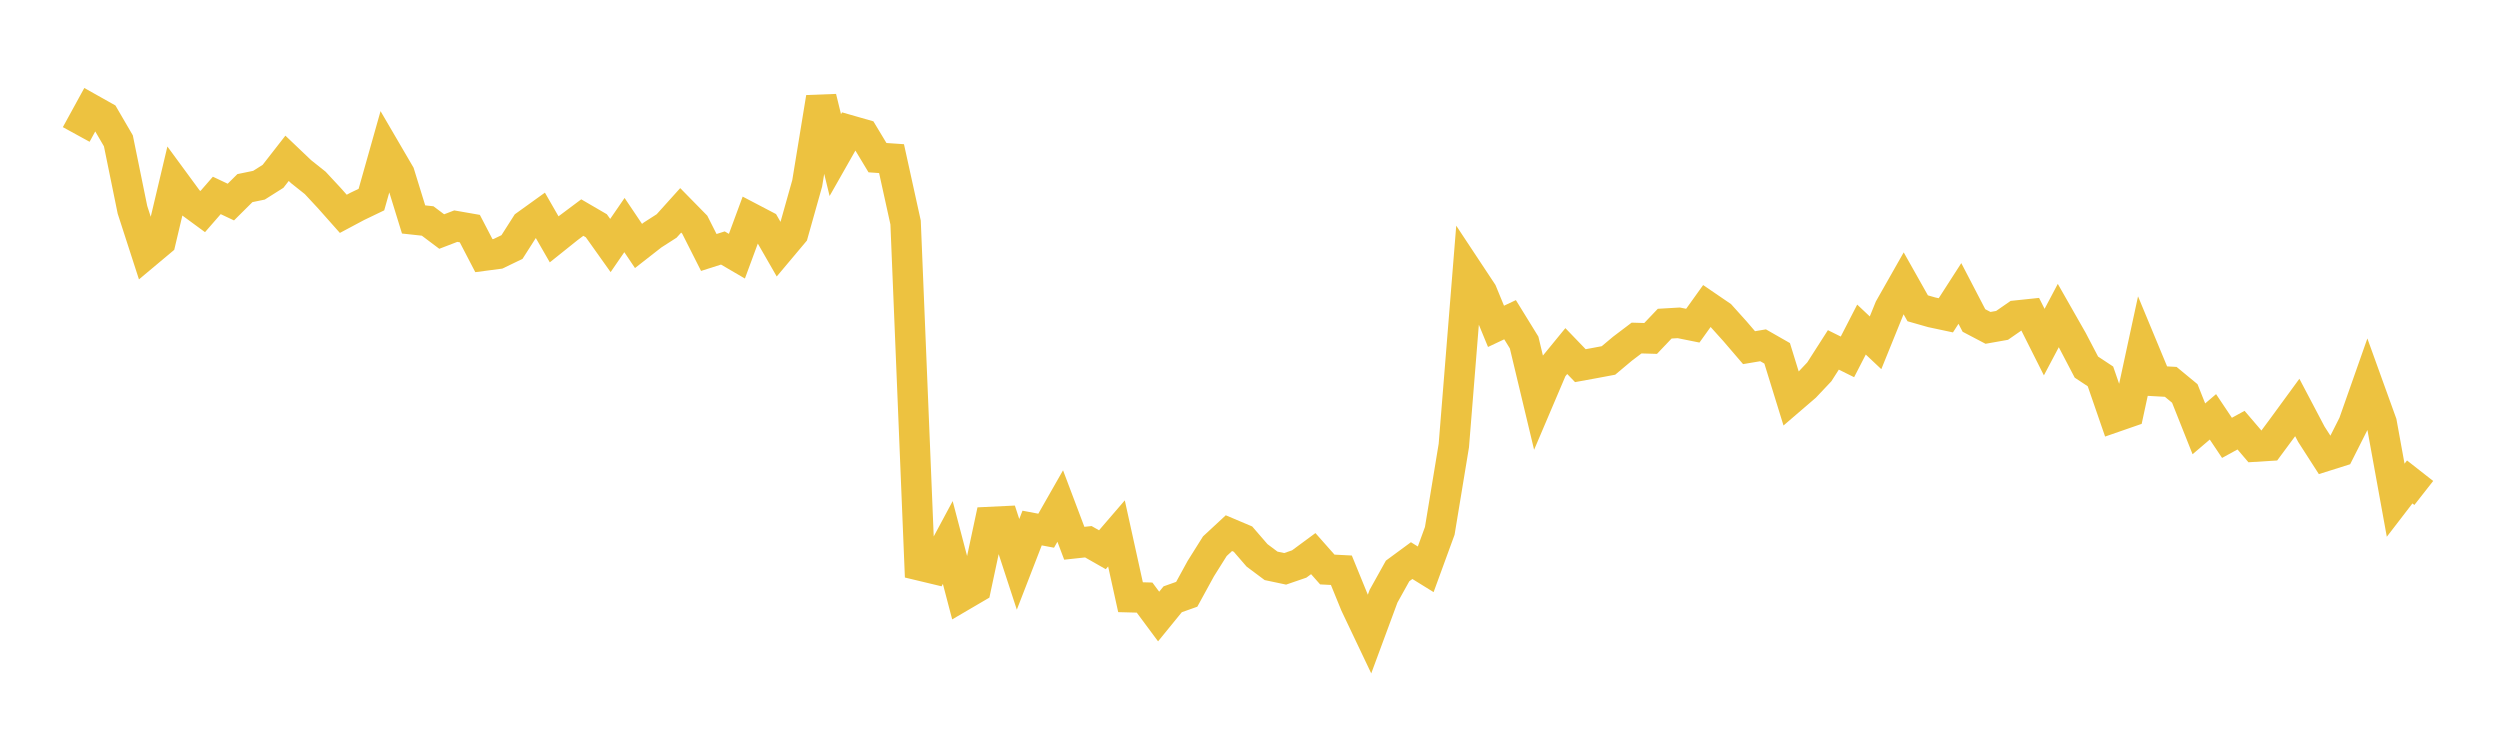 <svg width="164" height="48" xmlns="http://www.w3.org/2000/svg" xmlns:xlink="http://www.w3.org/1999/xlink"><path fill="none" stroke="rgb(237,194,64)" stroke-width="2" d="M5,8.821L5.922,7.138L6.844,7.656L7.766,9.239L8.689,13.761L9.611,16.609L10.533,15.837L11.455,11.946L12.377,13.202L13.299,13.879L14.222,12.82L15.144,13.256L16.066,12.34L16.988,12.15L17.91,11.568L18.832,10.385L19.754,11.263L20.677,11.997L21.599,12.989L22.521,14.027L23.443,13.536L24.365,13.093L25.287,9.827L26.21,11.408L27.132,14.396L28.054,14.496L28.976,15.189L29.898,14.835L30.82,14.996L31.743,16.771L32.665,16.65L33.587,16.205L34.509,14.759L35.431,14.096L36.353,15.701L37.275,14.963L38.198,14.273L39.12,14.81L40.042,16.106L40.964,14.764L41.886,16.135L42.808,15.415L43.731,14.823L44.653,13.799L45.575,14.738L46.497,16.562L47.419,16.268L48.341,16.807L49.263,14.311L50.186,14.794L51.108,16.399L52.03,15.302L52.952,12.027L53.874,6.397L54.796,10.174L55.719,8.548L56.641,8.812L57.563,10.343L58.485,10.406L59.407,14.596L60.329,37.089L61.251,37.31L62.174,35.588L63.096,39.103L64.018,38.563L64.94,34.244L65.862,34.2L66.784,37.021L67.707,34.639L68.629,34.814L69.551,33.195L70.473,35.638L71.395,35.538L72.317,36.063L73.24,34.991L74.162,39.177L75.084,39.201L76.006,40.444L76.928,39.313L77.85,38.985L78.772,37.3L79.695,35.83L80.617,34.975L81.539,35.365L82.461,36.431L83.383,37.12L84.305,37.315L85.228,36.998L86.15,36.318L87.072,37.36L87.994,37.408L88.916,39.666L89.838,41.604L90.76,39.112L91.683,37.454L92.605,36.776L93.527,37.347L94.449,34.824L95.371,29.229L96.293,17.772L97.216,19.167L98.138,21.408L99.06,20.973L99.982,22.469L100.904,26.324L101.826,24.158L102.749,23.03L103.671,23.987L104.593,23.819L105.515,23.646L106.437,22.873L107.359,22.175L108.281,22.202L109.204,21.232L110.126,21.178L111.048,21.364L111.97,20.077L112.892,20.706L113.814,21.73L114.737,22.806L115.659,22.651L116.581,23.178L117.503,26.161L118.425,25.369L119.347,24.393L120.269,22.953L121.192,23.411L122.114,21.62L123.036,22.488L123.958,20.213L124.88,18.588L125.802,20.225L126.725,20.488L127.647,20.684L128.569,19.251L129.491,21.024L130.413,21.508L131.335,21.345L132.257,20.706L133.18,20.609L134.102,22.443L135.024,20.7L135.946,22.319L136.868,24.083L137.79,24.692L138.713,27.365L139.635,27.045L140.557,22.777L141.479,24.999L142.401,25.05L143.323,25.811L144.246,28.131L145.168,27.345L146.09,28.723L147.012,28.218L147.934,29.296L148.856,29.239L149.778,27.993L150.701,26.731L151.623,28.483L152.545,29.918L153.467,29.627L154.389,27.799L155.311,25.181L156.234,27.738L157.156,32.815L158.078,31.616L159,32.339"></path></svg>